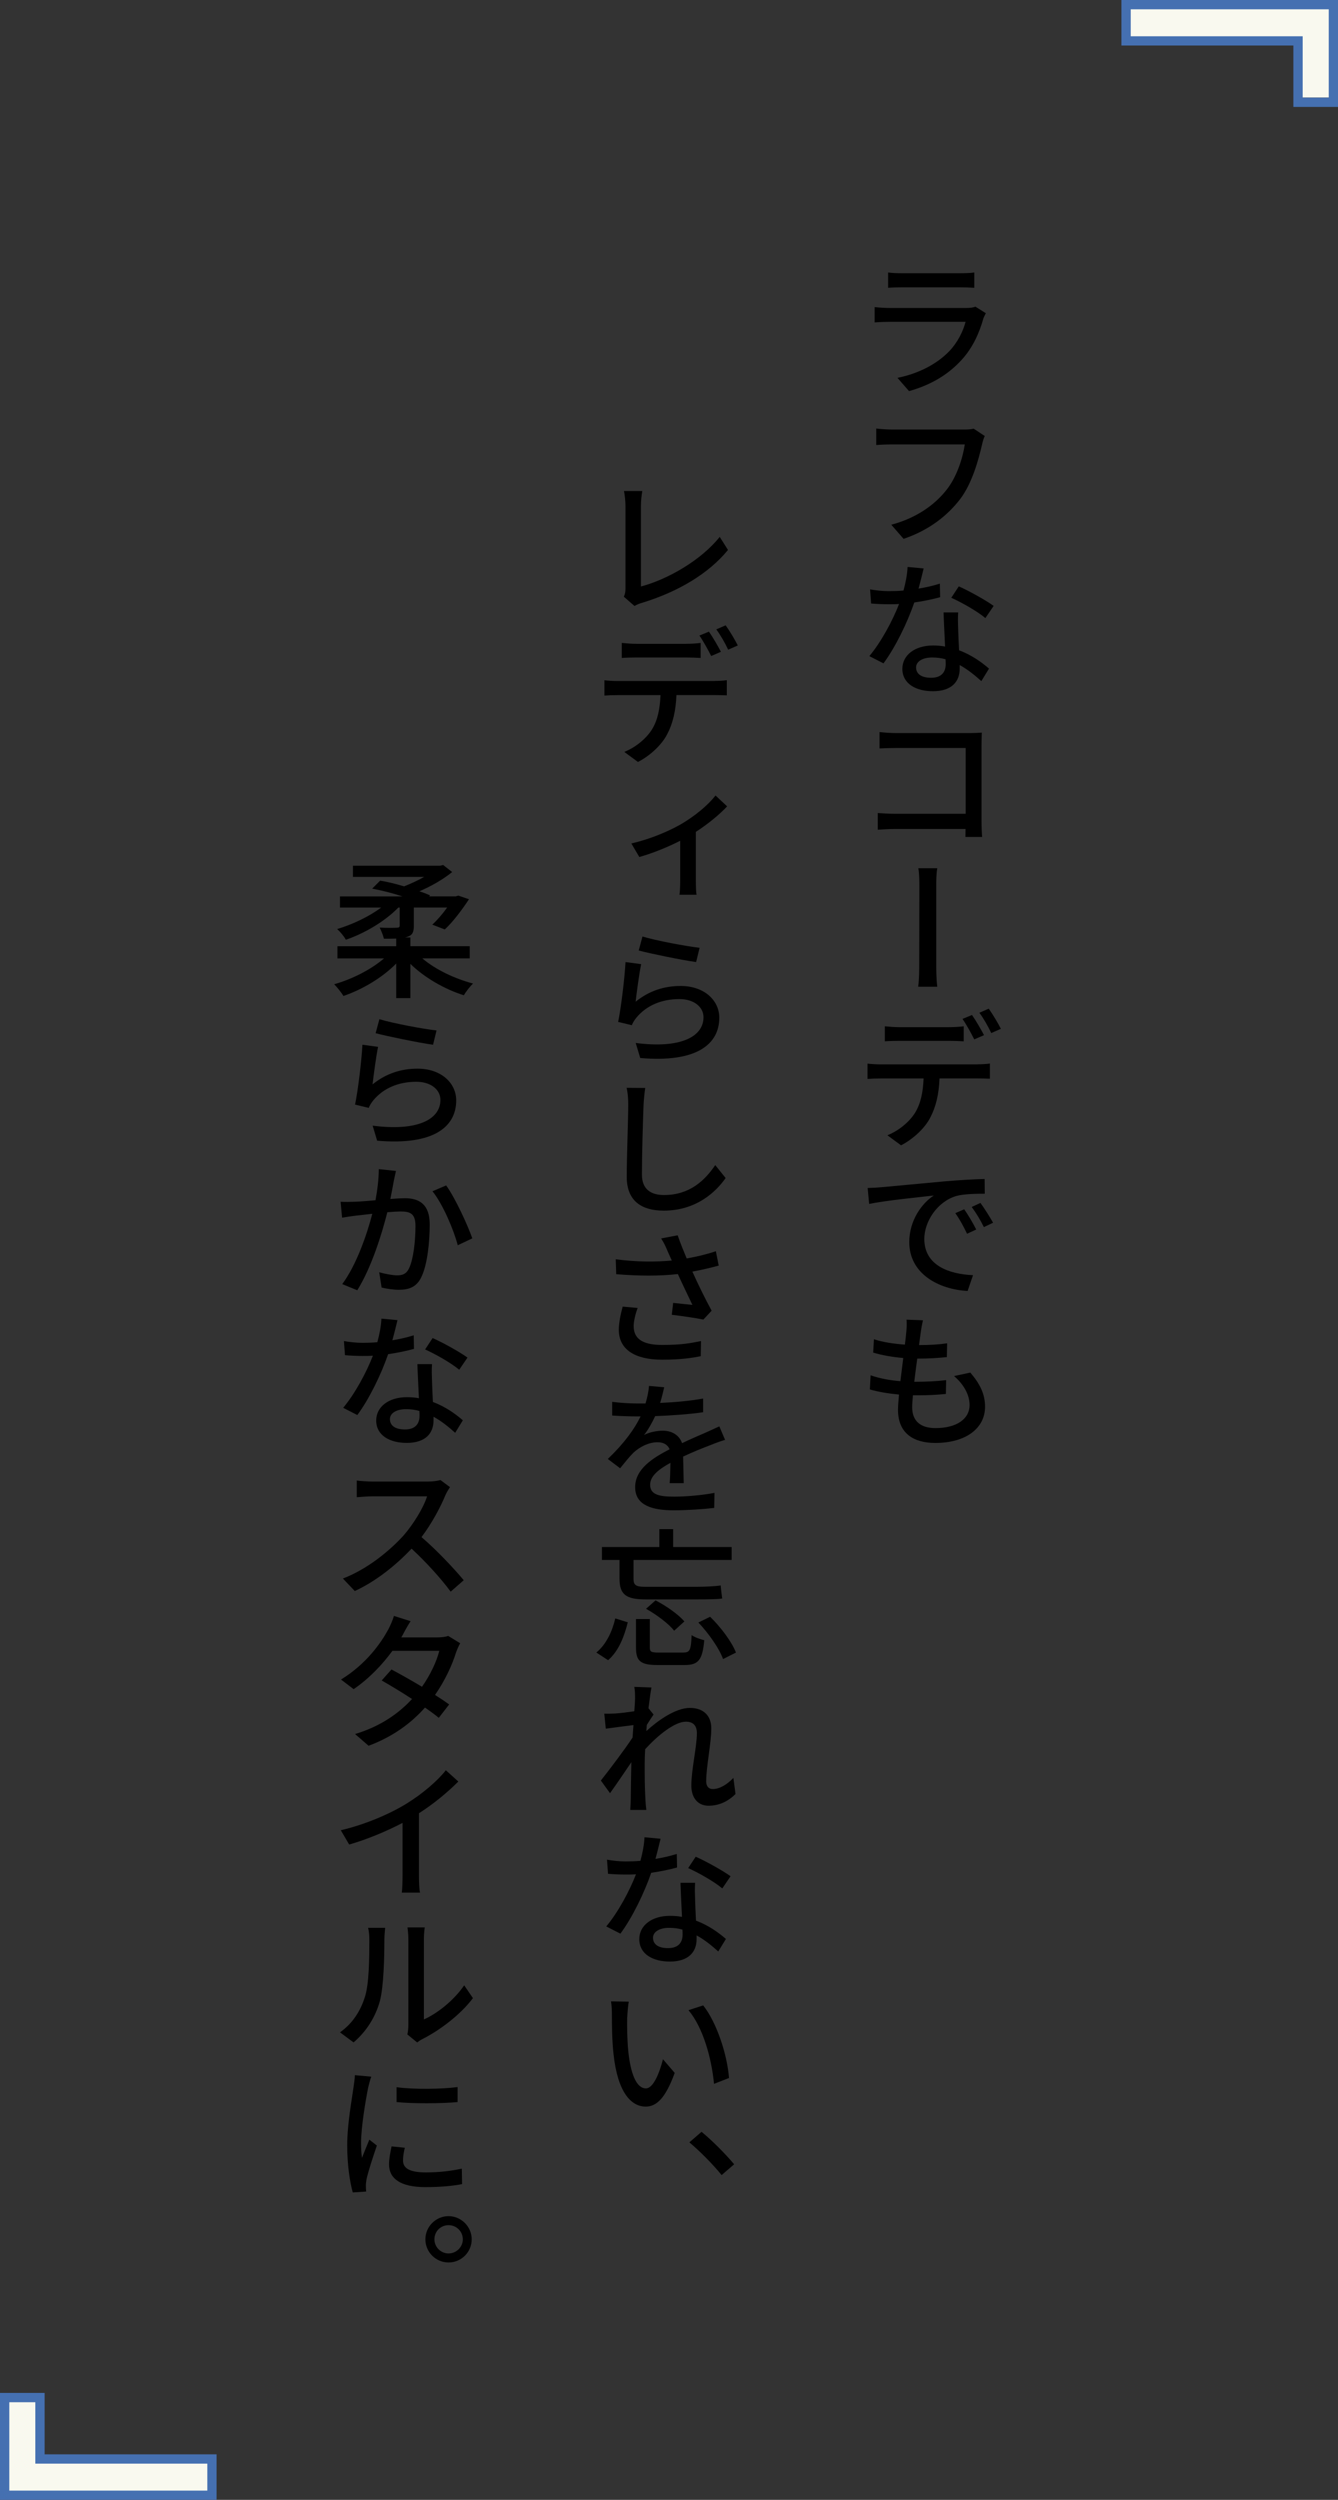 <?xml version="1.0" encoding="UTF-8"?>
<svg id="_レイヤー_2" data-name="レイヤー 2" xmlns="http://www.w3.org/2000/svg" viewBox="0 0 284.81 532.11">
  <rect x="0" y="0" width="284.81" height="532.11" fill="#333333" stroke="none"/>
  <defs>
    <style>
      .cls-1 {
        fill: #000;
      }

      .cls-1, .cls-2, .cls-3 {
        stroke-width: 0px;
      }

      .cls-2 {
        fill: #4570b1;
      }

      .cls-3 {
        fill: #f9f9ef;
      }
    </style>
  </defs>
  <g id="_レイヤー_1-2" data-name="レイヤー 1">
    <g>
      <g>
        <path class="cls-1" d="M209.85,66.67c-.19.35-.42.8-.51,1.06-.86,3.1-2.27,6.27-4.61,8.83-3.23,3.58-7.23,5.57-11.23,6.69l-2.46-2.82c4.58-.93,8.42-2.98,11.01-5.66,1.79-1.86,2.94-4.22,3.49-6.27h-16.03c-.77,0-2.08.03-3.33.13v-3.26c1.25.13,2.43.19,3.33.19h16.13c.86,0,1.6-.1,1.98-.29l2.24,1.41ZM189.05,58c.83.13,1.95.16,3.01.16h12.26c.96,0,2.27-.03,3.07-.16v3.26c-.8-.06-2.05-.1-3.14-.1h-12.19c-.99,0-2.14.03-3.01.1v-3.26Z"/>
        <path class="cls-1" d="M209.62,92.81c-.26.51-.45,1.22-.58,1.82-.74,3.2-2.11,8.26-4.67,11.62-2.69,3.49-6.56,6.59-12.03,8.45l-2.62-3.01c5.12-1.34,9.15-4.1,11.71-7.36,2.21-2.72,3.52-6.85,3.94-9.73h-15.46c-1.31,0-2.59.06-3.39.13v-3.52c.9.13,2.37.22,3.42.22h15.29c.54,0,1.34,0,2.02-.19l2.37,1.57Z"/>
        <path class="cls-1" d="M200.12,127.12c-1.54.42-3.46.83-5.5,1.12-1.5,4.35-4.03,9.54-6.56,12.96l-3.01-1.54c2.53-3.01,4.99-7.62,6.33-11.1-.74.06-1.47.06-2.21.06-1.22,0-2.53-.06-3.74-.16l-.22-3.01c1.15.22,2.69.38,3.94.38,1.02,0,2.08-.03,3.17-.13.45-1.63.8-3.42.87-5.02l3.42.32c-.26,1.06-.64,2.66-1.09,4.29,1.57-.26,3.14-.61,4.54-1.06l.06,2.88ZM203.96,130.35c-.1,1.34-.03,2.4,0,3.65.03.99.1,2.72.19,4.42,2.66.99,4.8,2.53,6.37,3.9l-1.63,2.66c-1.22-1.09-2.75-2.4-4.61-3.42v.8c0,2.62-1.6,4.77-5.7,4.77-3.58,0-6.5-1.57-6.5-4.77,0-2.91,2.66-4.96,6.5-4.96.9,0,1.76.06,2.59.22-.1-2.4-.26-5.22-.32-7.26h3.1ZM201.27,140.33c-.9-.26-1.86-.38-2.85-.38-2.05,0-3.42.86-3.42,2.11,0,1.34,1.06,2.21,3.2,2.21,2.3,0,3.1-1.31,3.1-2.88,0-.29,0-.64-.03-1.06ZM209.75,131.56c-1.7-1.44-5.15-3.39-7.26-4.32l1.6-2.43c2.24.99,5.89,3.04,7.42,4.16l-1.76,2.59Z"/>
        <path class="cls-1" d="M205.5,178.15c0-.42.03-1.02.03-1.7h-14.91c-1.28,0-2.85.1-3.78.16v-3.55c.93.06,2.3.16,3.68.16h15.04v-14.01h-14.69c-1.22,0-2.85.06-3.65.1v-3.49c1.12.13,2.59.22,3.65.22h15.62c.86,0,1.92-.06,2.5-.1-.03.74-.06,1.82-.06,2.66v16.25c0,1.09.06,2.62.13,3.3h-3.55Z"/>
        <path class="cls-1" d="M195.45,210.03c.22-1.66.22-3.71.22-4.9,0-1.76.03-14.08.03-16.42,0-.99,0-2.72-.22-3.9h4.03c-.22,1.18-.22,2.91-.22,3.87v16.45c0,.96,0,3.23.22,4.9h-4.06Z"/>
        <path class="cls-1" d="M208.09,226.54c.64,0,1.82-.03,2.62-.16v3.23c-.74-.03-1.82-.06-2.62-.06h-8.1c-.13,3.33-.77,6.08-1.98,8.35-1.09,2.14-3.49,4.48-6.21,5.89l-2.91-2.14c2.34-.93,4.58-2.75,5.82-4.67,1.34-2.11,1.76-4.61,1.89-7.42h-9.09c-.96,0-1.98.03-2.85.1v-3.26c.9.1,1.86.16,2.85.16h20.57ZM191.45,221.55c-1.06,0-2.21.03-3.1.1v-3.2c.96.1,2.05.19,3.07.19h10.62c.96,0,2.14-.06,3.1-.19v3.2c-.96-.06-2.11-.1-3.1-.1h-10.59ZM207.38,221.23c-.64-1.28-1.66-3.14-2.5-4.35l2.02-.83c.8,1.12,1.92,3.07,2.56,4.29l-2.08.9ZM210.46,214.7c.83,1.15,2.02,3.14,2.59,4.29l-2.05.9c-.64-1.38-1.66-3.17-2.53-4.32l1.98-.86Z"/>
        <path class="cls-1" d="M187.58,252.71c2.27-.19,7.81-.74,13.47-1.25,3.33-.29,6.43-.45,8.54-.51l.03,3.14c-1.73,0-4.42.03-6.05.48-4.1,1.22-6.82,5.47-6.82,9.15,0,5.63,5.25,7.49,10.37,7.71l-1.15,3.36c-6.05-.32-12.42-3.58-12.42-10.4,0-4.67,2.72-8.29,5.22-9.92-2.69.32-10.3,1.06-13.76,1.79l-.32-3.39c1.22-.03,2.27-.1,2.88-.16ZM207.8,261.71l-1.95.9c-.77-1.6-1.54-3.04-2.5-4.38l1.89-.83c.77,1.09,1.92,3.01,2.56,4.32ZM211.38,260.27l-1.95.93c-.77-1.57-1.6-2.94-2.59-4.29l1.86-.86c.77,1.06,1.98,2.94,2.69,4.22Z"/>
        <path class="cls-1" d="M206.55,292.17c2.11,2.46,3.13,4.64,3.13,7.26,0,4.67-4.19,7.71-10.59,7.71-4.51,0-7.94-1.95-7.94-7.07,0-.77.1-1.92.22-3.23-2.3-.22-4.45-.58-6.21-1.09l.16-3.01c2.02.7,4.22,1.09,6.34,1.25.19-1.6.42-3.33.61-4.93-2.21-.19-4.51-.58-6.4-1.15l.16-2.85c1.86.64,4.32.99,6.59,1.15.13-1.12.26-2.14.32-2.94.06-.77.1-1.5.03-2.37l3.49.13c-.22.99-.35,1.7-.45,2.43l-.38,2.85c2.3,0,4.35-.13,5.98-.38l-.06,2.94c-1.95.19-3.71.32-6.24.32h-.06c-.22,1.6-.45,3.33-.64,4.93h.45c1.98,0,4.26-.1,6.34-.35l-.06,2.94c-1.92.19-3.81.29-5.79.29h-1.22c-.1,1.02-.16,1.92-.16,2.56,0,2.78,1.63,4.42,4.96,4.42,4.54,0,7.26-1.98,7.26-4.9,0-2.08-1.12-4.29-3.3-6.18l3.46-.74Z"/>
        <path class="cls-1" d="M132.79,127.02c.29-.64.35-1.12.35-1.76v-17.6c0-.99-.16-2.43-.32-3.14h3.9c-.16.96-.29,2.08-.29,3.14v17.18c5.66-1.5,12.8-5.57,16.77-10.56l1.76,2.78c-4.16,5.09-10.69,8.93-18.3,11.26-.38.1-.96.29-1.6.67l-2.27-1.98Z"/>
        <path class="cls-1" d="M152.09,144.94c.64,0,1.82-.03,2.62-.16v3.23c-.74-.03-1.82-.06-2.62-.06h-8.1c-.13,3.33-.77,6.08-1.98,8.35-1.09,2.14-3.49,4.48-6.21,5.89l-2.91-2.14c2.34-.93,4.58-2.75,5.82-4.67,1.34-2.11,1.76-4.61,1.89-7.42h-9.09c-.96,0-1.98.03-2.85.1v-3.26c.9.1,1.86.16,2.85.16h20.57ZM135.45,139.95c-1.06,0-2.21.03-3.1.1v-3.2c.96.1,2.05.19,3.07.19h10.62c.96,0,2.14-.06,3.1-.19v3.2c-.96-.06-2.11-.1-3.1-.1h-10.59ZM151.38,139.63c-.64-1.28-1.66-3.14-2.5-4.35l2.02-.83c.8,1.12,1.92,3.07,2.56,4.29l-2.08.9ZM154.46,133.1c.83,1.15,2.02,3.14,2.59,4.29l-2.05.9c-.64-1.38-1.66-3.17-2.53-4.32l1.98-.86Z"/>
        <path class="cls-1" d="M154.78,171.63c-1.47,1.6-3.94,3.68-6.66,5.44v10.37c0,1.02.03,2.5.16,3.01h-3.65c.1-.51.16-1.98.16-3.01v-8.48c-2.56,1.31-5.66,2.59-8.7,3.46l-1.7-2.88c4.03-.93,7.74-2.53,10.34-3.97,3.17-1.82,5.98-4.19,7.58-6.24l2.46,2.3Z"/>
        <path class="cls-1" d="M135.29,213.23c2.88-2.34,6.11-3.36,9.6-3.36,5.06,0,8.22,3.1,8.22,6.75,0,5.6-4.74,9.63-16.83,8.58l-.96-3.2c9.57,1.25,14.43-1.34,14.43-5.47,0-2.27-2.14-3.87-5.12-3.87-3.87,0-7.04,1.41-9.12,3.9-.51.61-.8,1.12-1.02,1.66l-2.91-.7c.61-2.91,1.38-9.25,1.57-12.74l3.33.45c-.42,1.95-.96,6.11-1.18,8ZM136.76,199.34c2.78.86,9.44,2.11,12.16,2.4l-.74,3.04c-3.04-.42-9.85-1.82-12.22-2.46l.8-2.98Z"/>
        <path class="cls-1" d="M137.34,231.59c-.16,1.12-.29,2.43-.35,3.55-.13,3.42-.35,10.56-.35,14.88,0,3.26,2.08,4.35,4.7,4.35,5.44,0,8.67-3.07,10.91-6.37l2.21,2.75c-2.05,2.94-6.24,6.94-13.18,6.94-4.71,0-7.87-2.05-7.87-7.2,0-4.38.32-12.35.32-15.36,0-1.31-.1-2.56-.35-3.58l3.97.03Z"/>
        <path class="cls-1" d="M152.98,269.39c-1.76.48-3.68.93-5.6,1.28,1.12,2.5,2.72,5.79,4.1,8.32l-1.76,1.89c-1.5-.32-4.58-.77-6.72-1.02l.29-2.53c1.12.13,3.1.32,4.1.42-.83-1.73-2.14-4.45-3.1-6.56-3.9.45-8.29.42-13.12.03l-.1-3.17c4.48.58,8.51.58,11.93.26-.29-.67-.58-1.28-.86-1.92-.51-1.25-.8-1.82-1.41-2.78l3.52-.67c.64,1.86,1.25,3.3,1.92,4.93,2.14-.38,4.19-.86,6.21-1.54l.61,3.07ZM135.74,278.41c-.45,1.09-.86,2.88-.86,3.81,0,2.5,1.54,4.06,6.05,4.06,4.19,0,6.08-.38,8.29-.83l-.06,3.23c-1.82.35-4.16.74-8.22.74-5.98,0-9.22-2.3-9.22-6.37,0-1.38.35-3.2.83-4.93l3.2.29Z"/>
        <path class="cls-1" d="M142.55,315.69c.1-1.06.13-2.78.16-4.32-2.66,1.47-4.32,2.88-4.32,4.67,0,2.14,1.98,2.53,5.12,2.53,2.5,0,5.89-.29,8.58-.8l-.06,3.2c-2.21.26-5.82.51-8.61.51-4.61,0-8.22-1.06-8.22-4.93s3.74-6.21,7.33-8.06c-.42-1.06-1.41-1.5-2.56-1.5-1.92,0-3.78.99-5.12,2.21-.9.9-1.79,2.02-2.85,3.33l-2.62-1.98c3.58-3.42,5.7-6.43,6.98-9.06h-.9c-1.28,0-3.46-.06-5.15-.19v-2.91c1.63.22,3.84.35,5.31.35h1.79c.42-1.41.67-2.75.74-3.74l3.23.29c-.19.83-.45,1.98-.86,3.33,3.04-.13,6.3-.42,9.15-.93v2.91c-3.04.45-6.88.7-10.21.83-.64,1.38-1.44,2.82-2.37,4.03.99-.58,2.75-.93,3.97-.93,1.95,0,3.52.93,4.13,2.66,1.89-.93,3.49-1.57,4.99-2.24,1.02-.45,1.95-.9,2.94-1.34l1.22,2.88c-.83.22-2.21.74-3.14,1.12-1.6.61-3.62,1.41-5.79,2.43.03,1.76.1,4.22.13,5.66h-2.98Z"/>
        <path class="cls-1" d="M126.94,351.75c2.08-1.7,3.39-4.48,4.03-7.26l2.66.83c-.74,2.98-1.92,6.11-4.19,8.06l-2.5-1.63ZM131.87,332.04h-3.74v-2.75h12.22v-3.81h2.94v3.81h12.45v2.75h-20.89v4.06c0,1.18.42,1.66,2.3,1.66h11.33c1.5,0,3.78-.1,4.93-.29.06.83.22,2.05.32,2.78-.8.16-3.14.19-5.09.19h-11.23c-4.13,0-5.54-1.02-5.54-4.42v-4ZM145.46,351.75c1.38,0,1.63-.48,1.76-3.71.61.45,1.86.9,2.69,1.09-.38,4.22-1.25,5.28-4.19,5.28h-5.76c-3.65,0-4.58-.86-4.58-3.71v-6.08h2.94v6.05c0,.9.26,1.09,1.92,1.09h5.22ZM139.54,340.65c2.24,1.15,4.86,2.98,6.14,4.48l-2.18,1.98c-1.12-1.47-3.74-3.42-5.98-4.67l2.02-1.79ZM151.16,344.14c2.3,2.24,4.61,5.34,5.5,7.62l-2.75,1.38c-.77-2.21-3.04-5.44-5.25-7.78l2.5-1.22Z"/>
        <path class="cls-1" d="M156.57,381.86c-1.54,1.54-3.46,2.5-5.76,2.5-2.14,0-3.65-1.54-3.65-4.29,0-3.42,1.18-8.25,1.18-11.17,0-1.66-.86-2.43-2.34-2.43-2.4,0-6.02,2.94-8.67,5.86-.06,1.09-.1,2.14-.1,3.1,0,2.69,0,4.9.16,7.71.03.54.1,1.47.19,2.11h-3.42c.03-.54.1-1.54.1-2.05.03-2.88.06-4.64.13-8.1-1.44,2.14-3.26,4.8-4.54,6.59l-1.95-2.69c1.73-2.18,5.09-6.62,6.75-9.15.06-.86.13-1.79.19-2.66-1.47.19-4.03.51-5.89.77l-.32-3.2c.8.03,1.44,0,2.33-.03.99-.06,2.59-.26,4.06-.48.1-1.31.16-2.34.16-2.69,0-.8,0-1.63-.16-2.5l3.65.13c-.16.8-.38,2.43-.64,4.45h.03l1.06,1.31c-.38.54-.96,1.44-1.44,2.21-.03.42-.06.86-.1,1.31,2.4-2.21,6.21-4.93,9.25-4.93s4.58,1.79,4.58,4.35c0,3.14-1.09,8.13-1.09,11.29,0,.96.45,1.63,1.41,1.63,1.41,0,2.98-.9,4.38-2.37l.45,3.39Z"/>
        <path class="cls-1" d="M144.12,397.51c-1.54.42-3.46.83-5.5,1.12-1.5,4.35-4.03,9.54-6.56,12.96l-3.01-1.54c2.53-3.01,4.99-7.62,6.33-11.1-.74.06-1.47.06-2.21.06-1.22,0-2.53-.06-3.74-.16l-.22-3.01c1.15.22,2.69.38,3.94.38,1.02,0,2.08-.03,3.17-.13.45-1.63.8-3.42.87-5.02l3.42.32c-.26,1.06-.64,2.66-1.09,4.29,1.57-.26,3.14-.61,4.54-1.06l.06,2.88ZM147.96,400.75c-.1,1.34-.03,2.4,0,3.65.03.99.1,2.72.19,4.42,2.66.99,4.8,2.53,6.37,3.9l-1.63,2.66c-1.22-1.09-2.75-2.4-4.61-3.42v.8c0,2.62-1.6,4.77-5.7,4.77-3.58,0-6.5-1.57-6.5-4.77,0-2.91,2.66-4.96,6.5-4.96.9,0,1.76.06,2.59.22-.1-2.4-.26-5.22-.32-7.26h3.1ZM145.27,410.73c-.9-.26-1.86-.38-2.85-.38-2.05,0-3.42.86-3.42,2.11,0,1.34,1.06,2.21,3.2,2.21,2.3,0,3.1-1.31,3.1-2.88,0-.29,0-.64-.03-1.06ZM153.75,401.96c-1.7-1.44-5.15-3.39-7.26-4.32l1.6-2.43c2.24.99,5.89,3.04,7.42,4.16l-1.76,2.59Z"/>
        <path class="cls-1" d="M133.5,429.42c-.03,1.95,0,4.58.22,7.01.48,4.86,1.7,8.1,3.78,8.1,1.57,0,2.91-3.36,3.62-6.21l2.5,2.91c-1.95,5.34-3.84,7.17-6.17,7.17-3.1,0-5.98-3.01-6.85-11.17-.32-2.75-.35-6.43-.35-8.29,0-.8-.03-2.08-.19-2.94l3.78.06c-.16.93-.29,2.5-.32,3.36ZM155.19,442.31l-3.2,1.25c-.51-5.34-2.3-11.97-5.44-15.68l3.13-1.02c2.85,3.58,5.12,10.43,5.5,15.46Z"/>
        <path class="cls-1" d="M153.62,462.99c-1.98-2.43-4.67-5.12-6.88-6.98l2.59-2.24c2.24,1.82,5.15,4.77,6.94,6.91l-2.66,2.3Z"/>
        <path class="cls-1" d="M89.91,204.01c2.78,2.37,6.91,4.32,10.78,5.34-.64.61-1.54,1.76-1.95,2.5-4.1-1.28-8.42-3.78-11.39-6.69v7.29h-3.01v-7.36c-2.94,3.01-7.23,5.54-11.23,6.91-.45-.74-1.34-1.86-1.98-2.5,3.81-1.06,7.87-3.14,10.62-5.5h-9.92v-2.59h12.51v-1.63c-.77.03-1.63.03-2.62.03-.16-.74-.58-1.7-.9-2.37,1.6.1,3.23.06,3.65.03.48,0,.61-.13.61-.48v-3.81h-.29c-2.85,2.94-7.2,5.5-11.17,6.85-.38-.7-1.21-1.73-1.86-2.27,3.2-.96,6.75-2.62,9.38-4.58h-8.77v-2.37h13.31c-2.11-.7-4.42-1.28-6.46-1.66l1.7-1.7c1.6.26,3.39.7,5.09,1.22,1.44-.58,2.94-1.25,4.29-2.02h-15.17v-2.37h18.56l.64-.16,1.92,1.5c-1.89,1.54-4.38,2.98-6.98,4.1.86.26,1.6.58,2.27.86l-.19.22h5.63l.58-.16,2.27.77c-1.57,2.37-3.42,4.83-5.15,6.43l-2.66-1.02c1.02-.93,2.18-2.27,3.17-3.65h-7.1v3.9c0,1.38-.32,2.02-1.41,2.34-.16.06-.29.1-.45.13h1.12v1.86h12.64v2.59h-10.08Z"/>
        <path class="cls-1" d="M79.29,230.83c2.88-2.34,6.11-3.36,9.6-3.36,5.06,0,8.22,3.1,8.22,6.75,0,5.6-4.74,9.63-16.83,8.58l-.96-3.2c9.57,1.25,14.43-1.34,14.43-5.47,0-2.27-2.14-3.87-5.12-3.87-3.87,0-7.04,1.41-9.12,3.9-.51.61-.8,1.12-1.02,1.66l-2.91-.7c.61-2.91,1.38-9.25,1.57-12.74l3.33.45c-.42,1.95-.96,6.11-1.18,8ZM80.76,216.94c2.78.86,9.44,2.11,12.16,2.4l-.74,3.04c-3.04-.42-9.85-1.82-12.22-2.46l.8-2.98Z"/>
        <path class="cls-1" d="M84.28,249.23c-.13.67-.32,1.44-.45,2.11-.16.93-.45,2.43-.74,3.87,1.28-.1,2.4-.16,3.1-.16,3.01,0,5.28,1.25,5.28,5.57,0,3.65-.48,8.58-1.79,11.23-.99,2.08-2.59,2.69-4.77,2.69-1.18,0-2.66-.22-3.68-.48l-.51-3.26c1.25.38,2.98.67,3.78.67,1.12,0,1.98-.26,2.56-1.47.93-1.92,1.38-5.79,1.38-9.06,0-2.66-1.18-3.07-3.17-3.07-.64,0-1.66.06-2.82.16-1.15,4.54-3.33,11.68-6.4,16.61l-3.2-1.31c3.07-4.13,5.31-10.75,6.4-14.97-1.41.16-2.69.32-3.39.38-.77.1-2.18.29-3.04.45l-.32-3.39c1.02.06,1.95.03,3.01,0,.99-.03,2.66-.16,4.42-.32.42-2.27.7-4.61.7-6.62l3.65.38ZM94.97,252.33c1.89,2.59,4.54,8.35,5.57,11.26l-3.1,1.47c-.86-3.3-3.2-8.8-5.38-11.49l2.91-1.25Z"/>
        <path class="cls-1" d="M88.12,287.12c-1.54.42-3.46.83-5.5,1.12-1.5,4.35-4.03,9.54-6.56,12.96l-3.01-1.54c2.53-3.01,4.99-7.62,6.33-11.1-.74.06-1.47.06-2.21.06-1.22,0-2.53-.06-3.74-.16l-.22-3.01c1.15.22,2.69.38,3.94.38,1.02,0,2.08-.03,3.17-.13.45-1.63.8-3.42.87-5.02l3.42.32c-.26,1.06-.64,2.66-1.09,4.29,1.57-.26,3.14-.61,4.54-1.06l.06,2.88ZM91.96,290.35c-.1,1.34-.03,2.4,0,3.65.03.99.1,2.72.19,4.42,2.66.99,4.8,2.53,6.37,3.9l-1.63,2.66c-1.22-1.09-2.75-2.4-4.61-3.42v.8c0,2.62-1.6,4.77-5.7,4.77-3.58,0-6.5-1.57-6.5-4.77,0-2.91,2.66-4.96,6.5-4.96.9,0,1.76.06,2.59.22-.1-2.4-.26-5.22-.32-7.26h3.1ZM89.27,300.33c-.9-.26-1.86-.38-2.85-.38-2.05,0-3.42.86-3.42,2.11,0,1.34,1.06,2.21,3.2,2.21,2.3,0,3.1-1.31,3.1-2.88,0-.29,0-.64-.03-1.06ZM97.75,291.56c-1.7-1.44-5.15-3.39-7.26-4.32l1.6-2.43c2.24.99,5.89,3.04,7.42,4.16l-1.76,2.59Z"/>
        <path class="cls-1" d="M95.77,316.56c-.22.32-.7,1.12-.93,1.63-1.06,2.59-2.94,6.11-5.12,8.99,3.2,2.72,7.04,6.82,8.99,9.18l-2.78,2.43c-2.08-2.82-5.21-6.27-8.32-9.15-3.39,3.58-7.58,6.94-12.09,9.02l-2.53-2.66c5.09-1.95,9.79-5.73,12.93-9.18,2.08-2.4,4.22-5.86,4.99-8.32h-11.58c-1.18,0-2.91.16-3.39.19v-3.55c.61.1,2.46.22,3.39.22h11.68c1.18,0,2.18-.16,2.75-.32l2.02,1.5Z"/>
        <path class="cls-1" d="M97.94,349.8c-.29.51-.64,1.31-.86,1.92-.8,2.62-2.34,5.98-4.48,9.06,1.18.74,2.21,1.44,3.01,2.02l-2.21,2.85c-.74-.61-1.76-1.38-2.94-2.18-2.82,3.17-6.62,6.11-12,8.13l-2.88-2.5c5.54-1.66,9.41-4.51,12.13-7.46-2.3-1.5-4.77-2.98-6.46-3.94l2.08-2.34c1.76.93,4.19,2.3,6.5,3.68,1.76-2.5,3.14-5.44,3.68-7.65h-9.98c-2.08,2.85-4.9,5.86-8.25,8.16l-2.69-2.05c5.47-3.36,8.57-7.9,10.08-10.69.35-.67.93-1.92,1.18-2.85l3.55,1.12c-.61.93-1.28,2.14-1.6,2.78l-.38.67h7.65c.9,0,1.76-.1,2.33-.32l2.56,1.57Z"/>
        <path class="cls-1" d="M89.18,399.18c0,1.28.06,3.01.22,3.68h-3.87c.1-.67.16-2.4.16-3.68v-11.17c-3.3,1.73-7.46,3.49-11.36,4.61l-1.79-3.04c5.34-1.25,10.66-3.58,14.14-5.76,3.2-1.98,6.46-4.74,8.22-7.01l2.66,2.4c-2.27,2.27-5.22,4.74-8.38,6.75v13.21Z"/>
        <path class="cls-1" d="M72.38,432.59c2.72-1.92,4.38-4.61,5.28-7.49.93-2.78.96-8.61.96-12.22,0-1.06-.1-1.82-.26-2.53h3.62c0,.26-.16,1.41-.16,2.5,0,3.58-.13,9.95-.96,13.09-.96,3.49-2.94,6.53-5.6,8.8l-2.88-2.14ZM86.71,433.04c.13-.54.22-1.28.22-1.98v-18.3c0-1.28-.19-2.3-.19-2.5h3.68c-.03.19-.19,1.22-.19,2.5v17.09c2.75-1.22,6.3-3.94,8.58-7.26l1.86,2.72c-2.66,3.55-7.07,6.85-10.66,8.67-.54.26-.86.51-1.21.77l-2.08-1.7Z"/>
        <path class="cls-1" d="M79.03,442.03c-.22.54-.54,1.79-.67,2.37-.51,2.53-1.5,8.35-1.5,11.65,0,1.12.03,2.14.19,3.26.48-1.25,1.12-2.75,1.57-3.87l1.6,1.25c-.8,2.34-1.89,5.66-2.21,7.23-.06.42-.16,1.06-.13,1.41,0,.29.03.77.06,1.15l-2.85.19c-.61-2.18-1.18-5.82-1.18-10.02,0-4.61,1.02-9.92,1.34-12.35.13-.8.26-1.79.29-2.59l3.49.32ZM86.17,457.16c-.26,1.06-.38,1.89-.38,2.72,0,1.41,1.02,2.53,4.8,2.53,2.78,0,5.15-.26,7.71-.8l.06,3.29c-1.95.38-4.51.64-7.84.64-5.28,0-7.71-1.82-7.71-4.83,0-1.22.26-2.46.54-3.84l2.81.29ZM97.4,444.24v3.2c-3.55.32-9.41.35-12.99,0v-3.17c3.55.51,9.79.42,12.99-.03Z"/>
        <path class="cls-1" d="M100.41,476.65c0,2.72-2.21,4.93-4.93,4.93s-4.93-2.21-4.93-4.93,2.24-4.93,4.93-4.93,4.93,2.24,4.93,4.93ZM98.52,476.65c0-1.66-1.34-3.01-3.04-3.01s-3.01,1.34-3.01,3.01,1.38,3.01,3.01,3.01,3.04-1.34,3.04-3.01Z"/>
      </g>
      <g>
        <g>
          <g>
            <rect class="cls-3" x="238.79" y=".77" width="45" height="8"/>
            <rect class="cls-3" x="270.79" y="7.77" width="19" height="7" transform="translate(291.56 -269.02) rotate(90)"/>
          </g>
          <path class="cls-2" d="M275.31,22.76v-13.07h-36.6V0h46.1v22.76h-9.5ZM282.84,20.79V1.98h-42.15v5.74h36.6v13.07h5.55Z"/>
        </g>
        <g>
          <g>
            <rect class="cls-3" x=".79" y="522.77" width="45" height="8" transform="translate(46.58 1053.54) rotate(180)"/>
            <rect class="cls-3" x="-5.21" y="516.77" width="19" height="7" transform="translate(-515.98 524.56) rotate(-90)"/>
          </g>
          <path class="cls-2" d="M9.5,509.35v13.07h36.6v9.69H0v-22.76h9.5ZM1.98,511.33v18.81h42.15v-5.74H7.52v-13.07H1.98Z"/>
        </g>
      </g>
    </g>
  </g>
</svg>